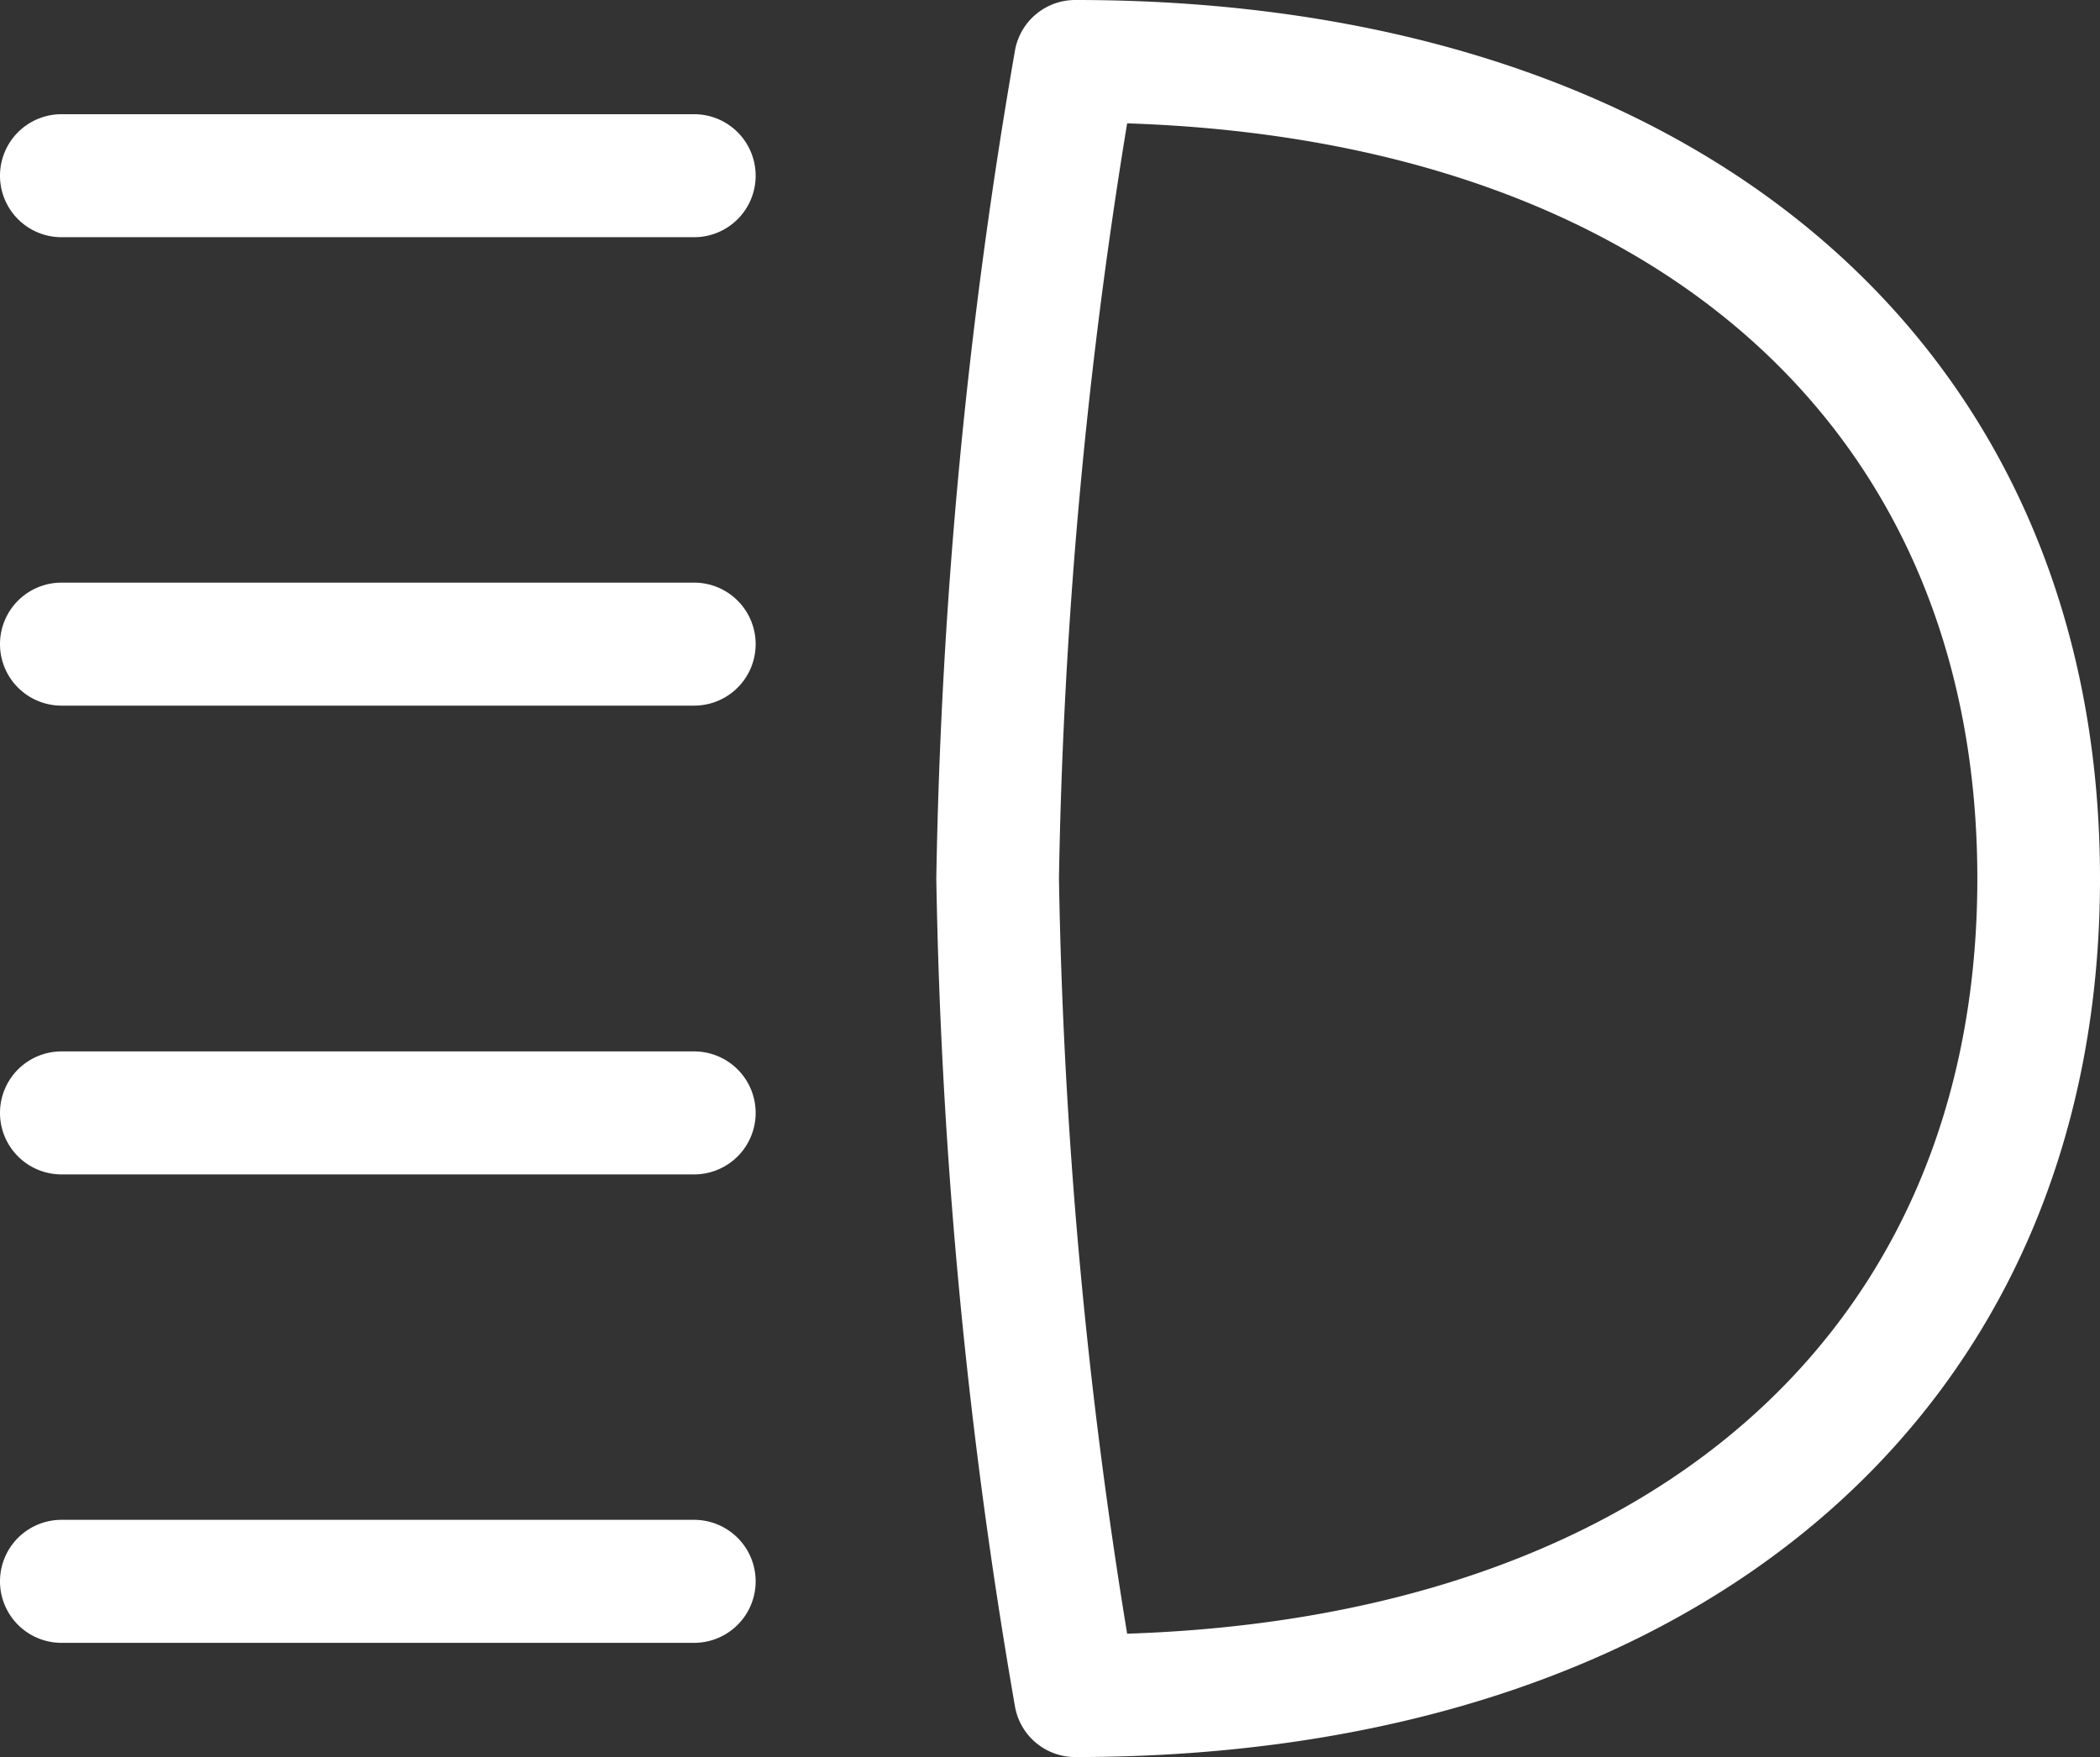 <?xml version="1.0" encoding="UTF-8"?> <svg xmlns="http://www.w3.org/2000/svg" id="Layer_1" data-name="Layer 1" viewBox="0 0 59.75 50"><rect x="0" y="0" width="59.75" height="50" fill="#333333" stroke="none"/><defs><style>.cls-1{fill:#fff;}</style></defs><path class="cls-1" d="M30.6,0a1.74,1.74,0,0,0-1.72,1.43A152.38,152.38,0,0,0,26.64,25a152.38,152.38,0,0,0,2.24,23.57A1.74,1.74,0,0,0,30.6,50c17.71,0,29.15-9.81,29.15-25S48.31,0,30.6,0Zm1.47,46.49A147.84,147.84,0,0,1,30.13,25,147.7,147.7,0,0,1,32.07,3.51C47,4,56.26,12.15,56.26,25S47,46,32.07,46.49Z"></path><path class="cls-1" d="M19.75,3.25h-18a1.75,1.75,0,0,0,0,3.5h18a1.75,1.75,0,0,0,0-3.5Z"></path><path class="cls-1" d="M19.75,16.58h-18a1.75,1.75,0,0,0,0,3.5h18a1.75,1.75,0,0,0,0-3.5Z"></path><path class="cls-1" d="M19.75,29.92h-18a1.75,1.75,0,0,0,0,3.5h18a1.75,1.75,0,0,0,0-3.5Z"></path><path class="cls-1" d="M19.75,43.25h-18a1.75,1.75,0,0,0,0,3.5h18a1.75,1.75,0,0,0,0-3.5Z"></path></svg> 